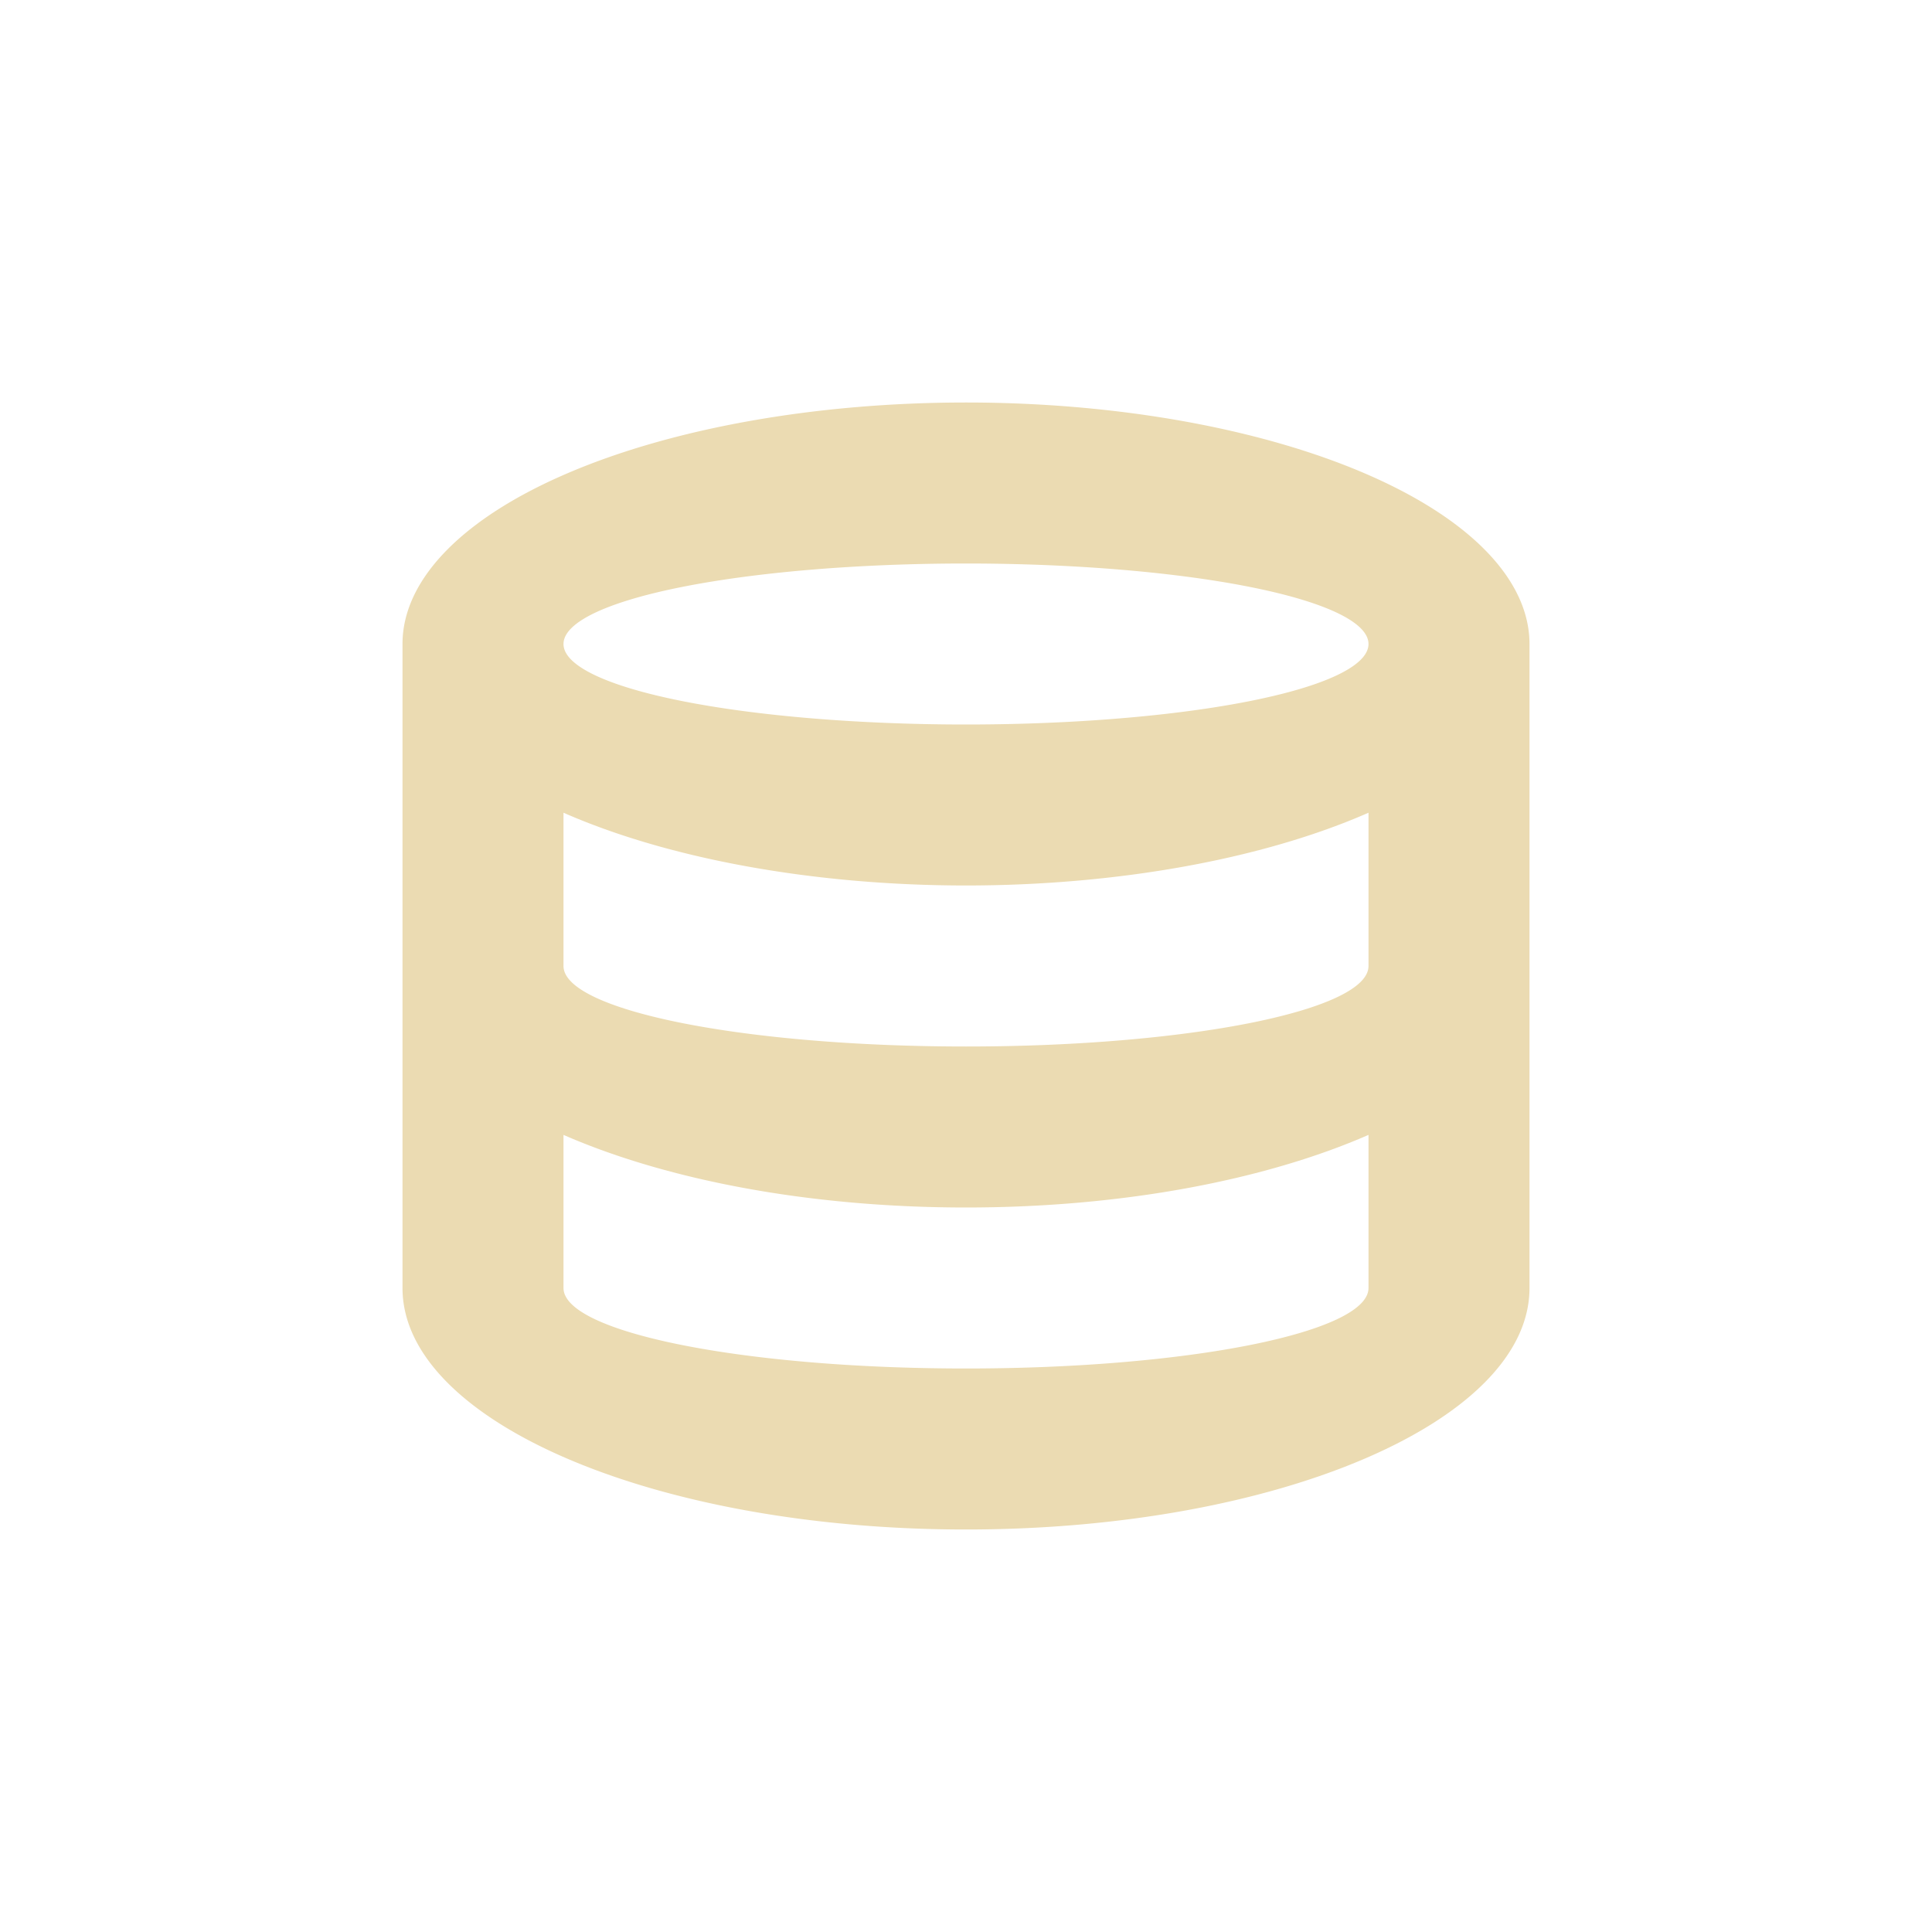<svg width="24" height="24" version="1.1" viewBox="0 0 24 24" xmlns="http://www.w3.org/2000/svg">
  <defs>
    <style id="current-color-scheme" type="text/css">.ColorScheme-Text { color:#ebdbb2; } .ColorScheme-Highlight { color:#458588; }</style>
  </defs>
  <path class="ColorScheme-Text" d="m12 5a7 3 0 0 0-7 3v8c0 1.657 3.134 3 7 3s7-1.343 7-3v-8a7 3 0 0 0-7-3zm0 2a5 1 0 0 1 5 1 5 1 0 0 1-5 1 5 1 0 0 1-5-1 5 1 0 0 1 5-1zm-5 3.096a7 3 0 0 0 5 0.904 7 3 0 0 0 5-0.904v1.904c0 0.552-2.239 1-5 1s-5-0.448-5-1zm0 4.002c1.271 0.556 3.04 0.902 5 0.902s3.729-0.346 5-0.902v1.902c0 0.552-2.239 1-5 1s-5-0.448-5-1z" fill="currentColor"/>
</svg>
